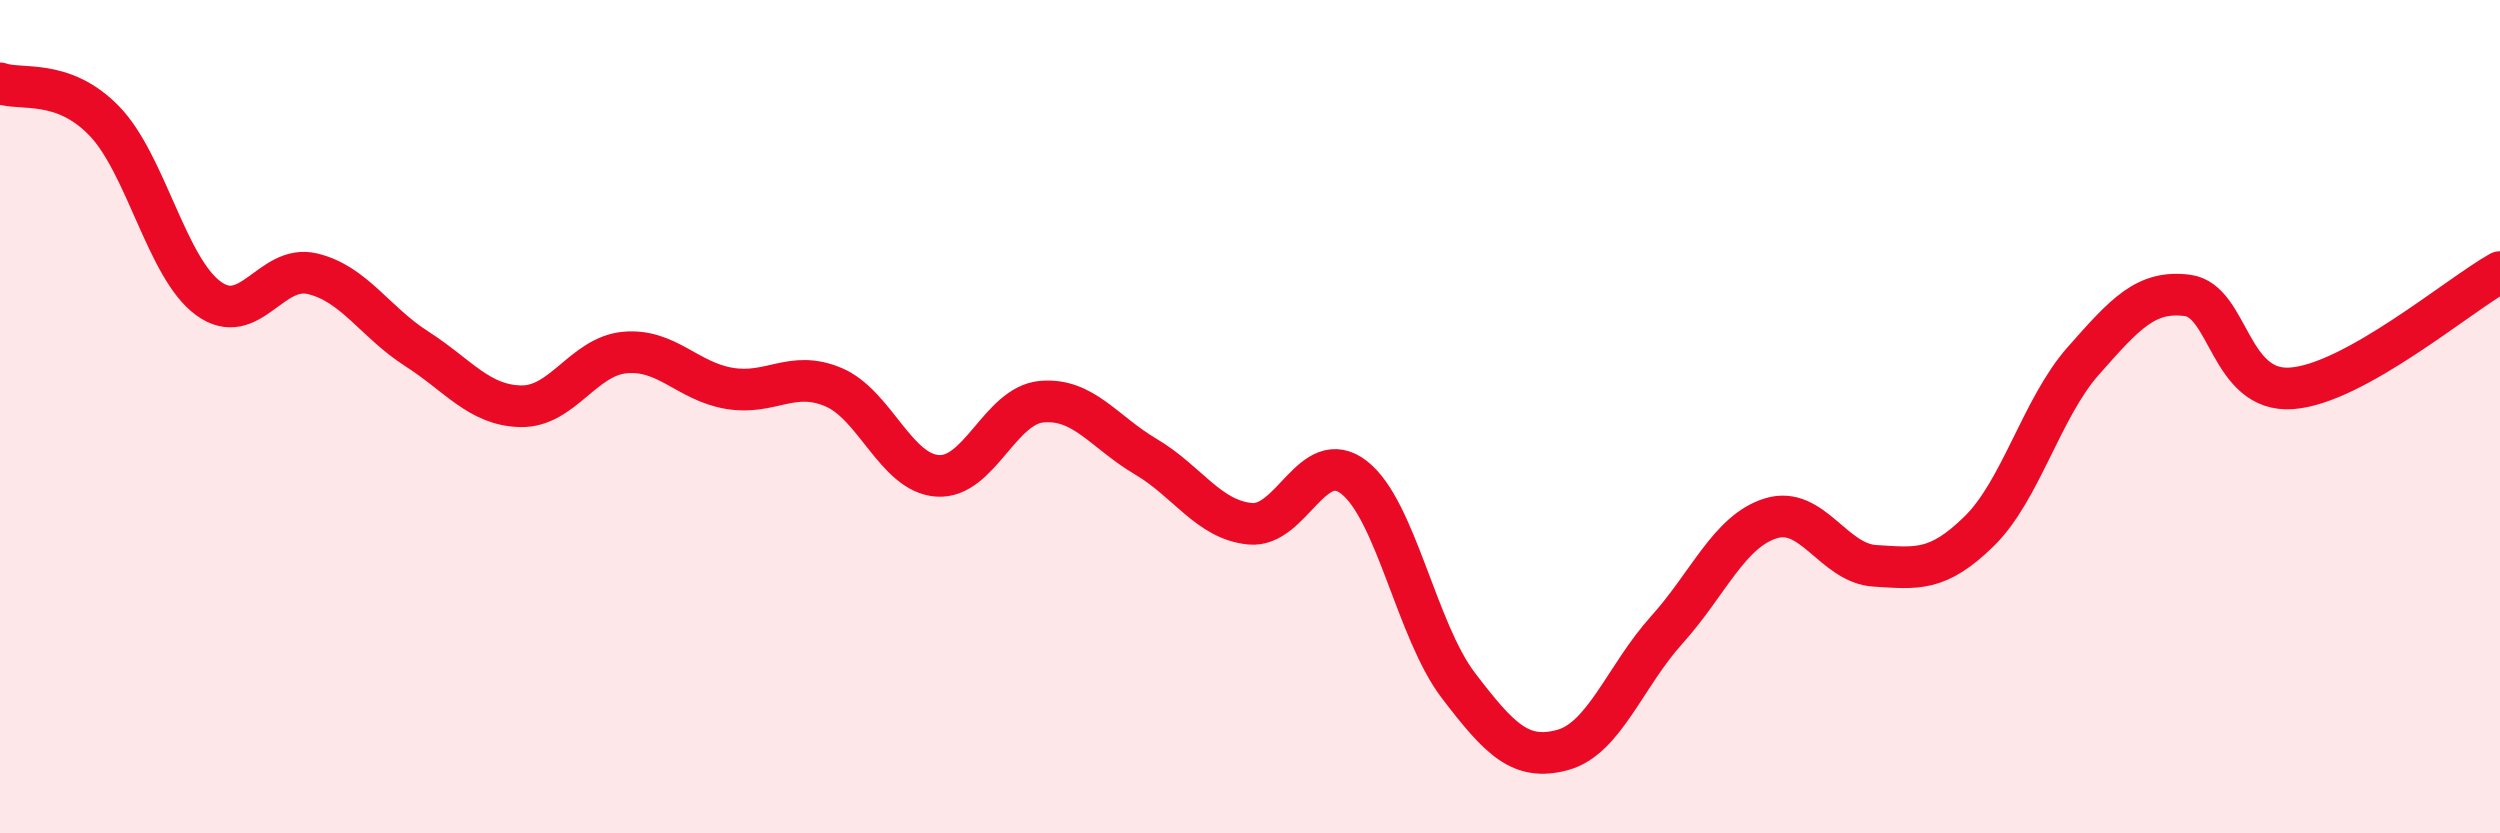 
    <svg width="60" height="20" viewBox="0 0 60 20" xmlns="http://www.w3.org/2000/svg">
      <path
        d="M 0,2 C 0.5,2.18 1.5,1.87 2.5,2.9 C 3.5,3.93 4,6.43 5,7.16 C 6,7.89 6.5,6.33 7.5,6.57 C 8.5,6.81 9,7.73 10,8.37 C 11,9.01 11.5,9.73 12.5,9.75 C 13.5,9.77 14,8.55 15,8.46 C 16,8.37 16.5,9.15 17.5,9.32 C 18.5,9.49 19,8.87 20,9.29 C 21,9.71 21.5,11.35 22.5,11.42 C 23.5,11.49 24,9.73 25,9.64 C 26,9.55 26.5,10.37 27.5,10.96 C 28.5,11.55 29,12.47 30,12.57 C 31,12.67 31.5,10.68 32.5,11.46 C 33.5,12.24 34,15.14 35,16.45 C 36,17.76 36.5,18.27 37.5,18 C 38.5,17.73 39,16.23 40,15.12 C 41,14.01 41.5,12.75 42.5,12.44 C 43.5,12.13 44,13.52 45,13.58 C 46,13.64 46.5,13.73 47.5,12.75 C 48.5,11.77 49,9.79 50,8.66 C 51,7.53 51.5,6.96 52.5,7.09 C 53.5,7.22 53.5,9.43 55,9.32 C 56.5,9.21 59,7.09 60,6.53L60 20L0 20Z"
        fill="#EB0A25"
        opacity="0.1"
        stroke-linecap="round"
        stroke-linejoin="round"
      />
      <path
        d="M 0,2 C 0.5,2.18 1.5,1.87 2.5,2.9 C 3.5,3.93 4,6.43 5,7.16 C 6,7.89 6.5,6.33 7.5,6.57 C 8.5,6.81 9,7.73 10,8.37 C 11,9.01 11.5,9.73 12.5,9.75 C 13.5,9.77 14,8.55 15,8.46 C 16,8.37 16.5,9.15 17.5,9.32 C 18.5,9.49 19,8.87 20,9.29 C 21,9.71 21.5,11.35 22.5,11.42 C 23.5,11.49 24,9.73 25,9.64 C 26,9.55 26.5,10.37 27.5,10.96 C 28.5,11.55 29,12.47 30,12.57 C 31,12.67 31.5,10.68 32.5,11.46 C 33.5,12.24 34,15.14 35,16.45 C 36,17.76 36.5,18.27 37.5,18 C 38.5,17.73 39,16.23 40,15.12 C 41,14.01 41.5,12.75 42.5,12.44 C 43.5,12.13 44,13.52 45,13.58 C 46,13.64 46.5,13.73 47.5,12.75 C 48.5,11.77 49,9.79 50,8.66 C 51,7.53 51.5,6.96 52.5,7.09 C 53.5,7.22 53.5,9.43 55,9.32 C 56.5,9.21 59,7.09 60,6.53"
        stroke="#EB0A25"
        stroke-width="1"
        fill="none"
        stroke-linecap="round"
        stroke-linejoin="round"
      />
    </svg>
  